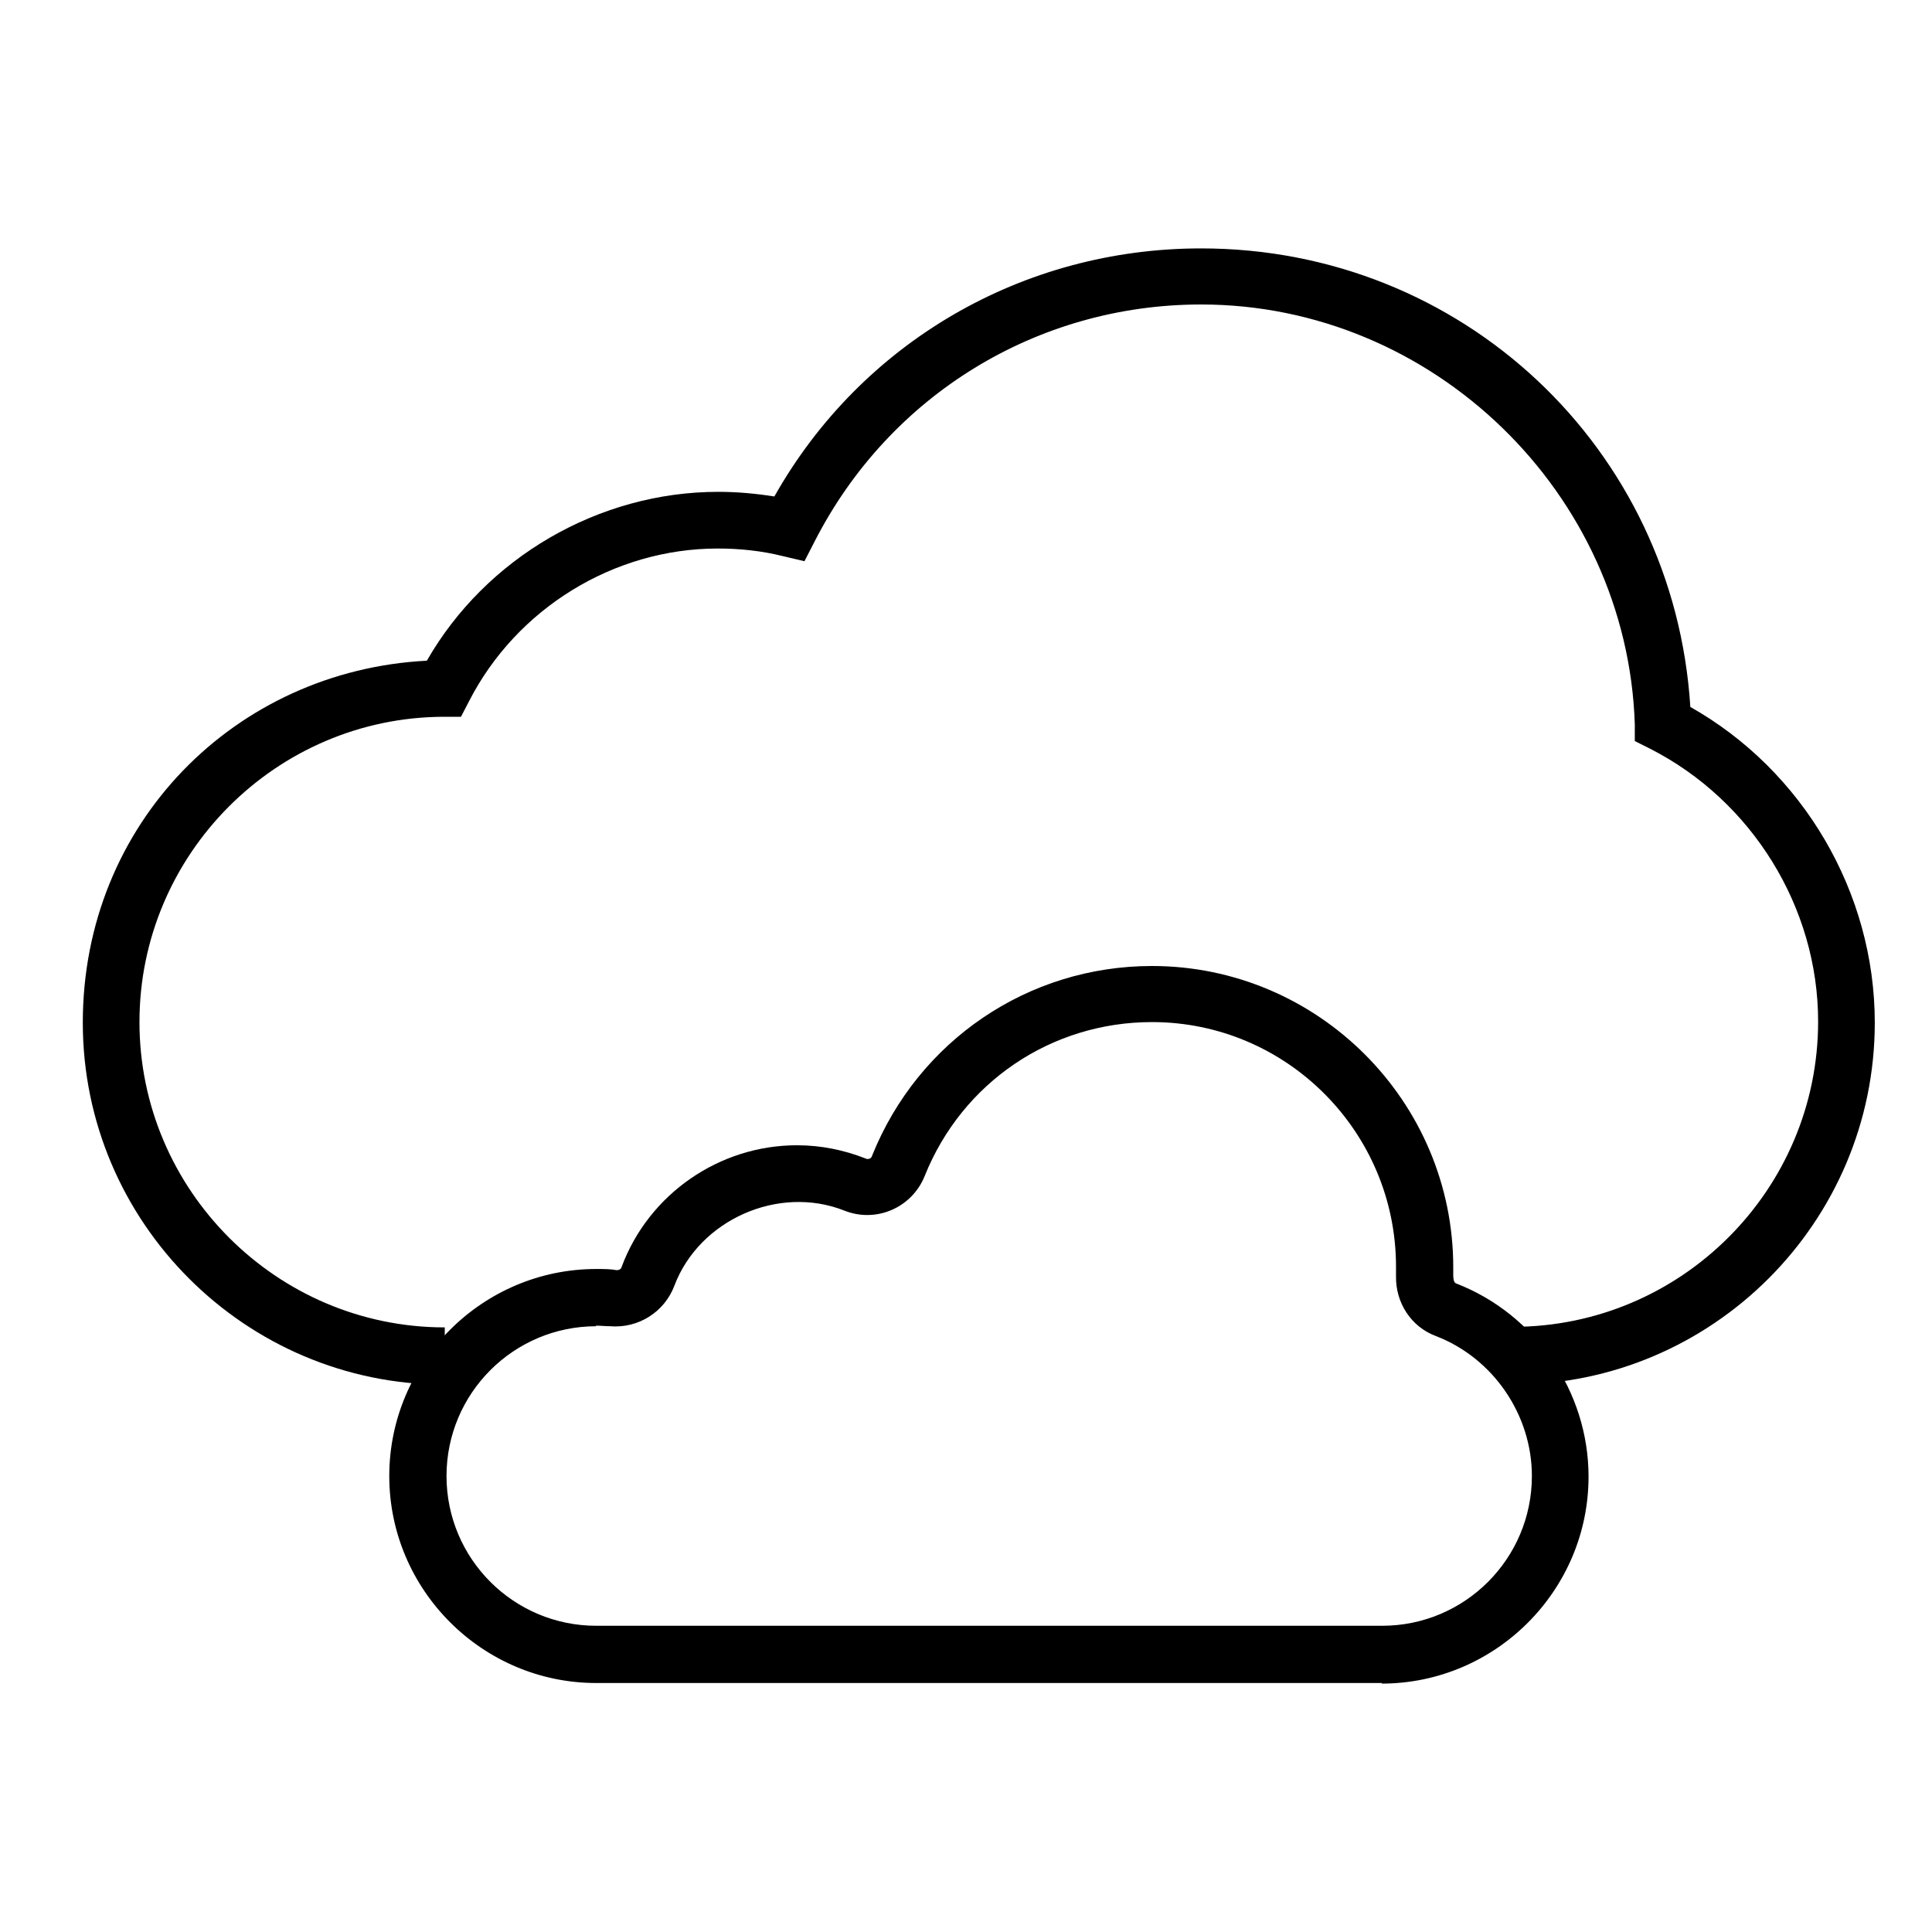 <?xml version="1.0" encoding="utf-8"?>
<svg xmlns="http://www.w3.org/2000/svg" width="70" height="70" viewBox="0 0 70 70" fill="none">
<path d="M54.812 50.148V48.074C60.908 48.074 65.874 43.108 65.874 37.011C65.874 32.884 63.486 29.008 59.777 27.123L59.232 26.85V26.243C58.96 17.862 51.92 11.032 43.519 11.032C37.569 11.032 32.227 14.322 29.524 19.601L29.147 20.334L28.351 20.146C27.596 19.957 26.8 19.874 26.004 19.874C22.233 19.874 18.713 22.052 16.995 25.405L16.702 25.97H16.073C9.998 25.991 5.053 30.957 5.053 37.032C5.053 43.108 10.019 48.094 16.115 48.094V50.169C8.887 50.169 3 44.281 3 37.053C3 29.825 8.531 24.294 15.466 23.938C17.603 20.209 21.688 17.82 26.025 17.82C26.716 17.82 27.387 17.883 28.057 17.988C31.2 12.415 37.045 9 43.519 9C52.989 9 60.657 16.249 61.244 25.614C65.329 27.919 67.927 32.339 67.927 37.053C67.927 44.281 62.04 50.169 54.812 50.169V50.148Z" fill="black"/>
<path d="M50.077 60.979H21.605C17.477 60.979 14.104 57.606 14.104 53.479C14.104 49.351 17.477 45.978 21.605 45.978C21.877 45.978 22.128 45.978 22.338 46.02C22.442 46.02 22.505 45.978 22.526 45.894C23.511 43.255 26.067 41.495 28.874 41.495C29.733 41.495 30.572 41.662 31.368 41.977C31.451 42.019 31.577 41.977 31.598 41.872C33.274 37.703 37.255 35 41.738 35C47.751 35 52.654 39.902 52.654 45.915V46.188C52.654 46.397 52.696 46.481 52.759 46.502C55.629 47.612 57.556 50.42 57.556 53.5C57.556 57.627 54.183 61 50.056 61L50.077 60.979ZM21.605 48.052C18.608 48.052 16.178 50.483 16.178 53.479C16.178 56.475 18.608 58.905 21.605 58.905H50.077C53.073 58.905 55.503 56.475 55.503 53.479C55.503 51.258 54.099 49.205 52.025 48.408C51.124 48.073 50.559 47.193 50.58 46.23V45.894C50.58 41.013 46.62 37.032 41.738 37.032C38.093 37.032 34.866 39.211 33.505 42.605C33.044 43.757 31.745 44.323 30.592 43.862C28.204 42.919 25.334 44.197 24.433 46.586C24.077 47.529 23.134 48.136 22.107 48.052C21.94 48.052 21.772 48.031 21.584 48.031L21.605 48.052Z" fill="black"/>
</svg>
